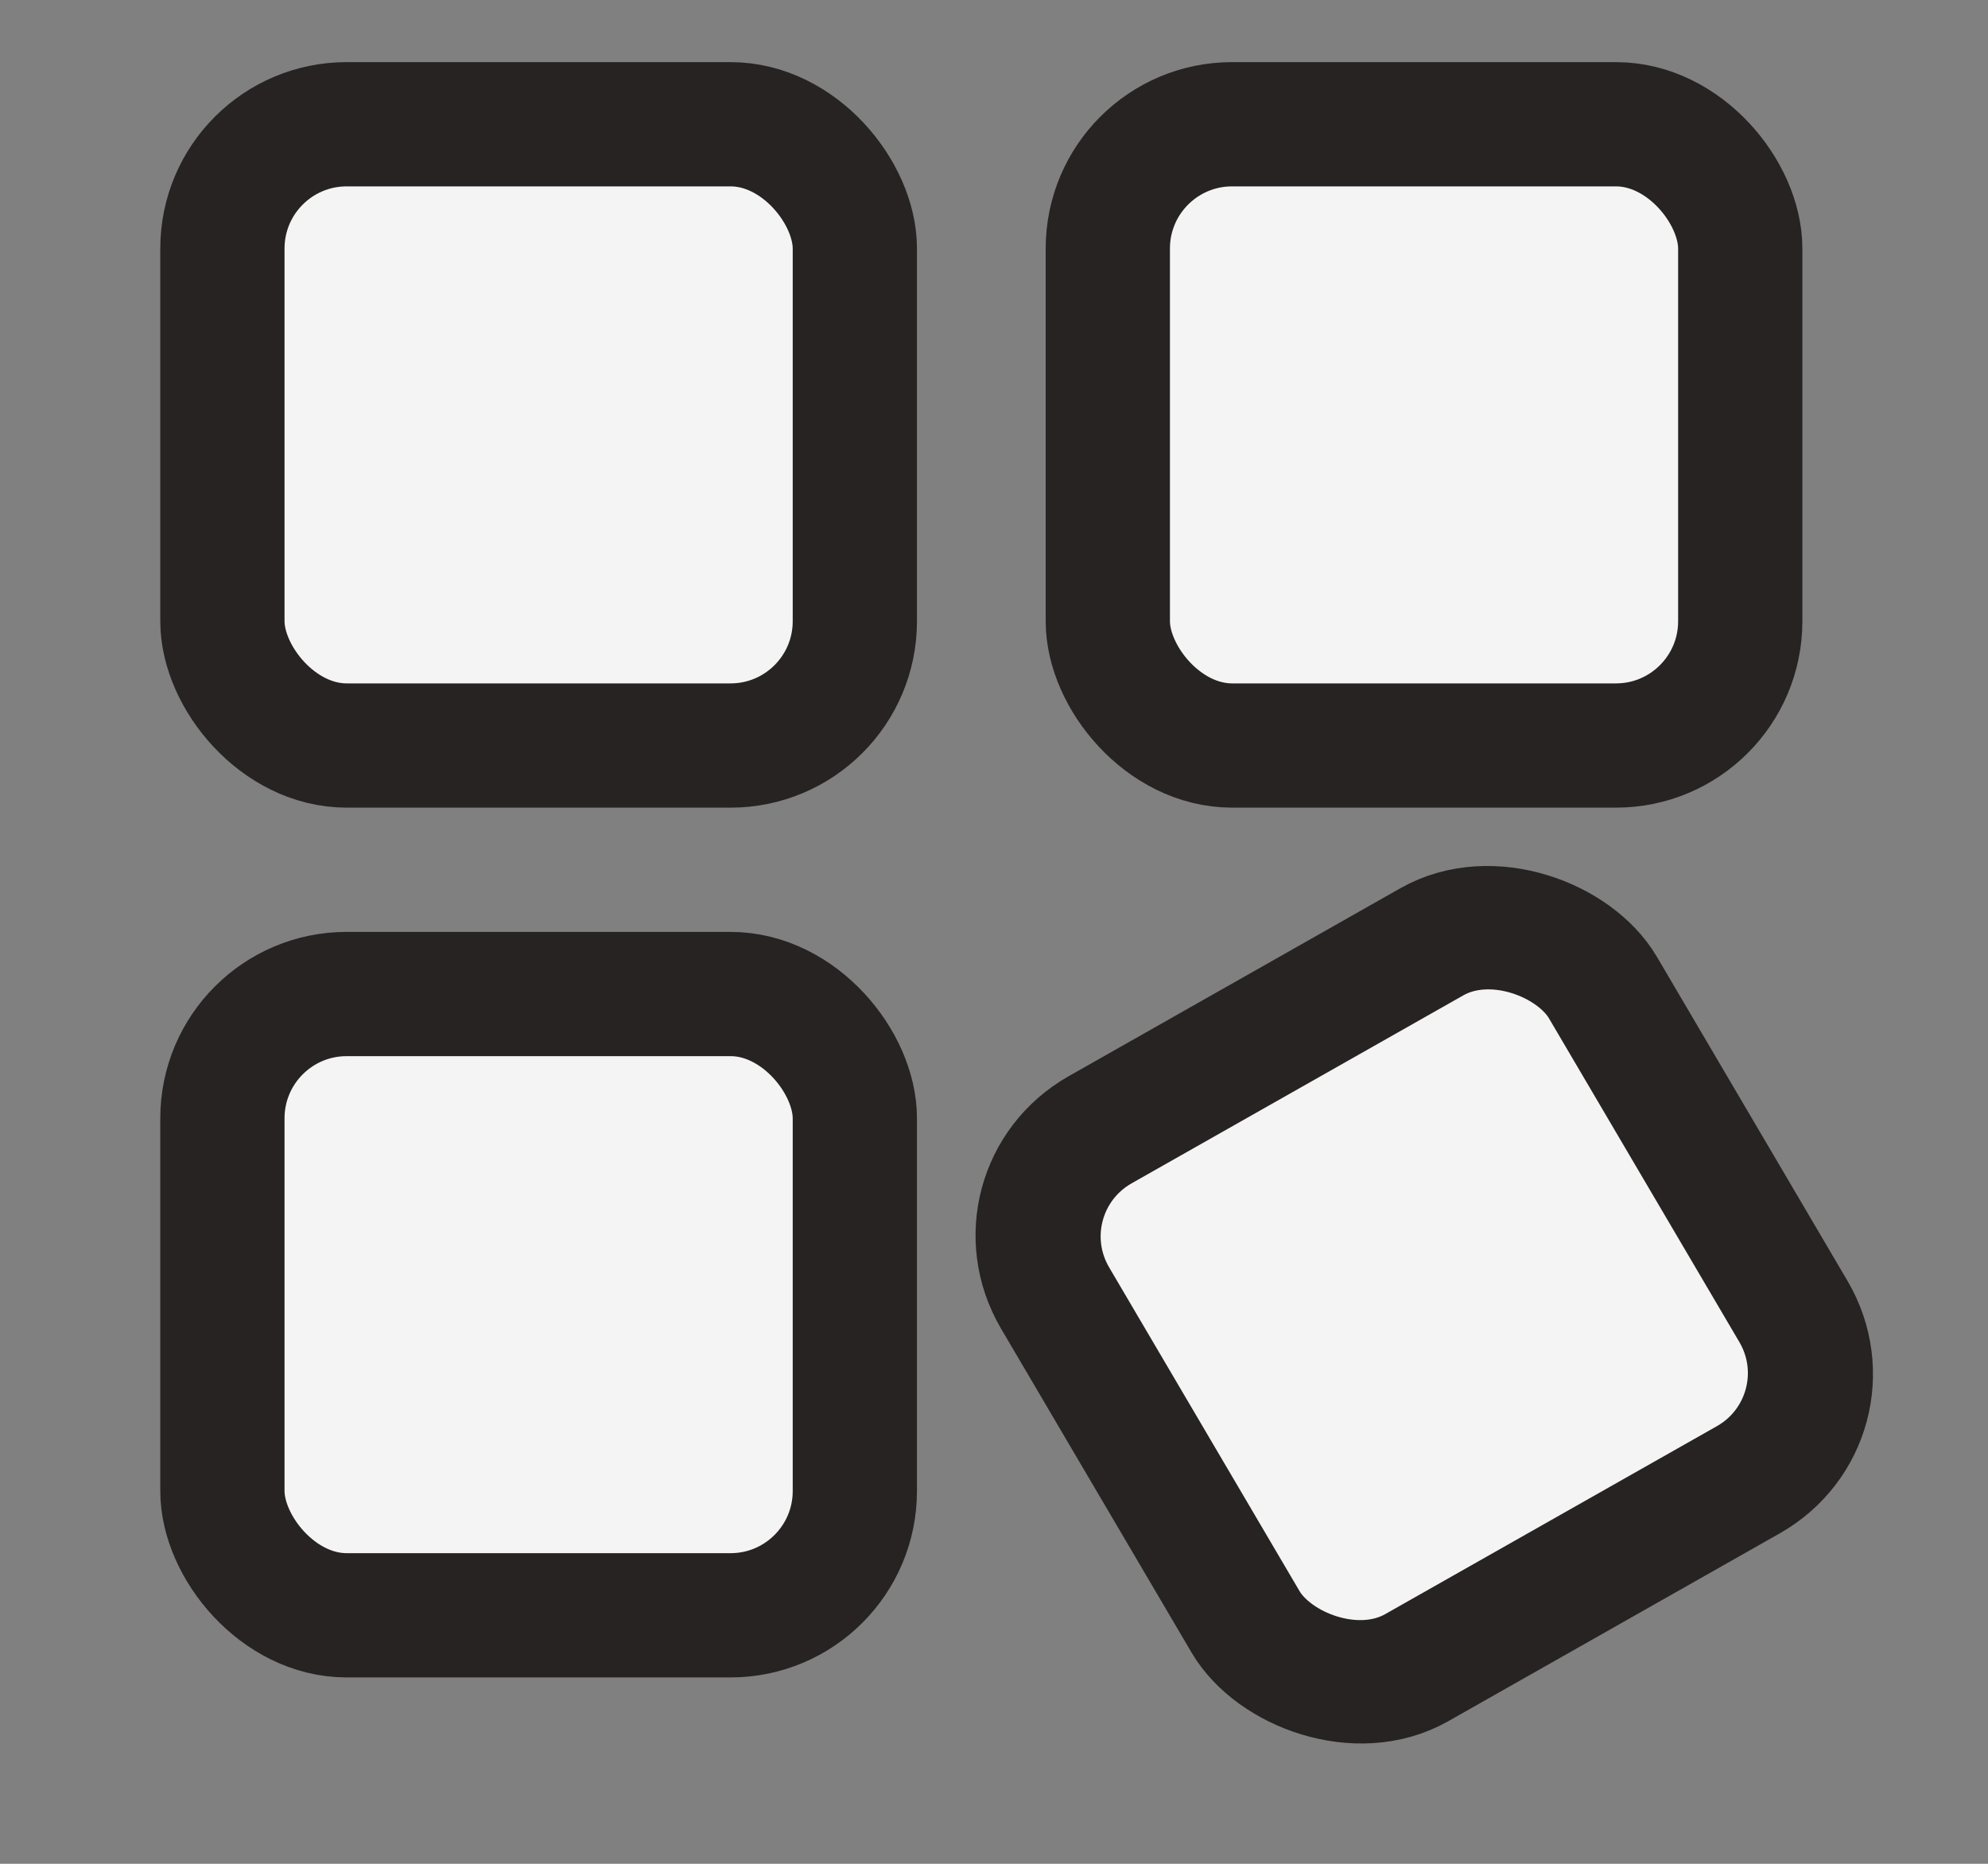 <svg width="16" height="15" viewBox="0 0 16 15" fill="none" xmlns="http://www.w3.org/2000/svg">
<rect x="0" y="0" width="16" height="15" fill="#808080" stroke="none"/>
<rect x="1.79" y="1" width="5.09" height="5" rx="1" fill="#F4F4F4" stroke="#272323"/>
<rect x="8.916" y="1" width="5.09" height="5" rx="1" fill="#F4F4F4" stroke="#272323"/>
<rect x="1.79" y="8" width="5.09" height="5" rx="1" fill="#F4F4F4" stroke="#272323"/>
<rect width="5.068" height="5.023" rx="1" transform="matrix(0.87 -0.493 0.507 0.862 7.985 9.585)" fill="#F4F4F4" stroke="#272323"/>
</svg>
